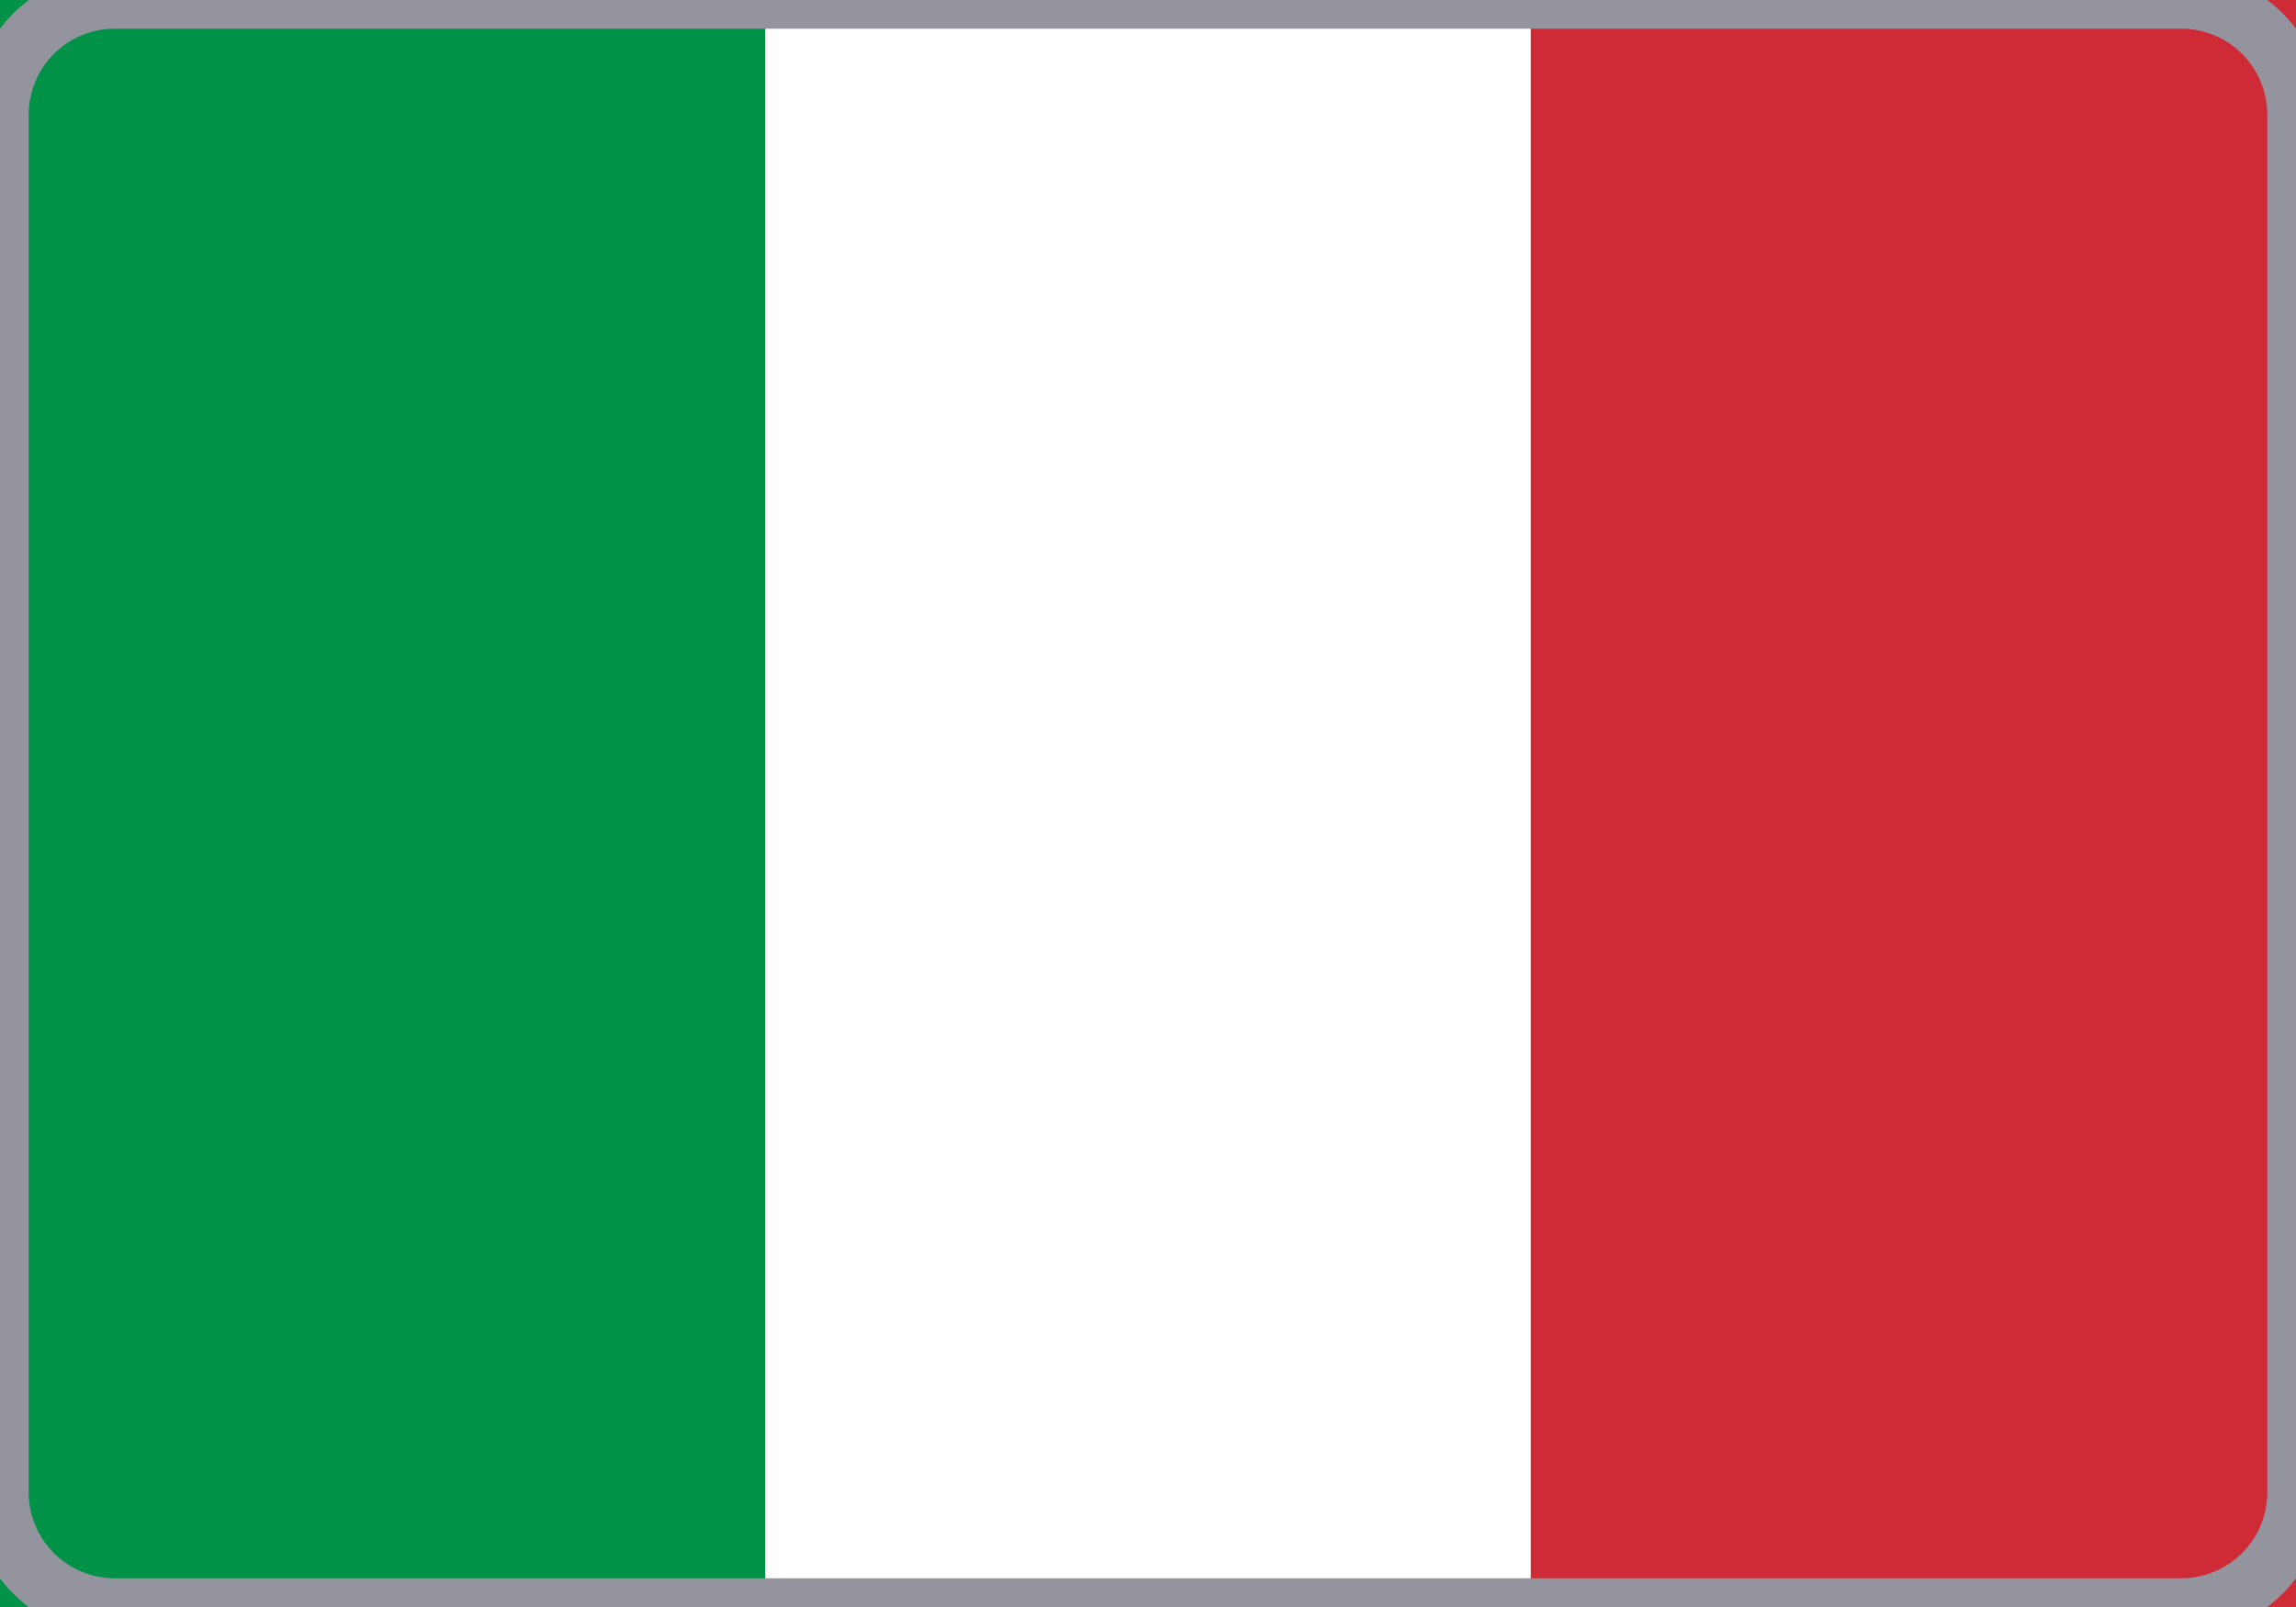 <svg fill="none" xmlns="http://www.w3.org/2000/svg" viewBox="0 0 20 14"><path d="M0 0h20v14H0V0z" fill="#fff"/><path d="M0 0h6.666v14H0V0z" fill="#009246"/><path d="M13.334 0H20v14h-6.666V0z" fill="#CE2B37"/><path d="M1 .25h18v-.5H1v.5zM19.75 1v12h.5V1h-.5zM19 13.75H1v.5h18v-.5zM.25 13V1h-.5v12h.5zm.75.75A.75.75 0 01.25 13h-.5c0 .69.56 1.25 1.25 1.25v-.5zM19.75 13a.75.75 0 01-.75.75v.5c.69 0 1.25-.56 1.25-1.25h-.5zM19 .25a.75.75 0 01.75.75h.5c0-.69-.56-1.25-1.25-1.25v.5zM1-.25C.31-.25-.25.31-.25 1h.5A.75.75 0 011 .25v-.5z" fill="#94949E"/></svg>